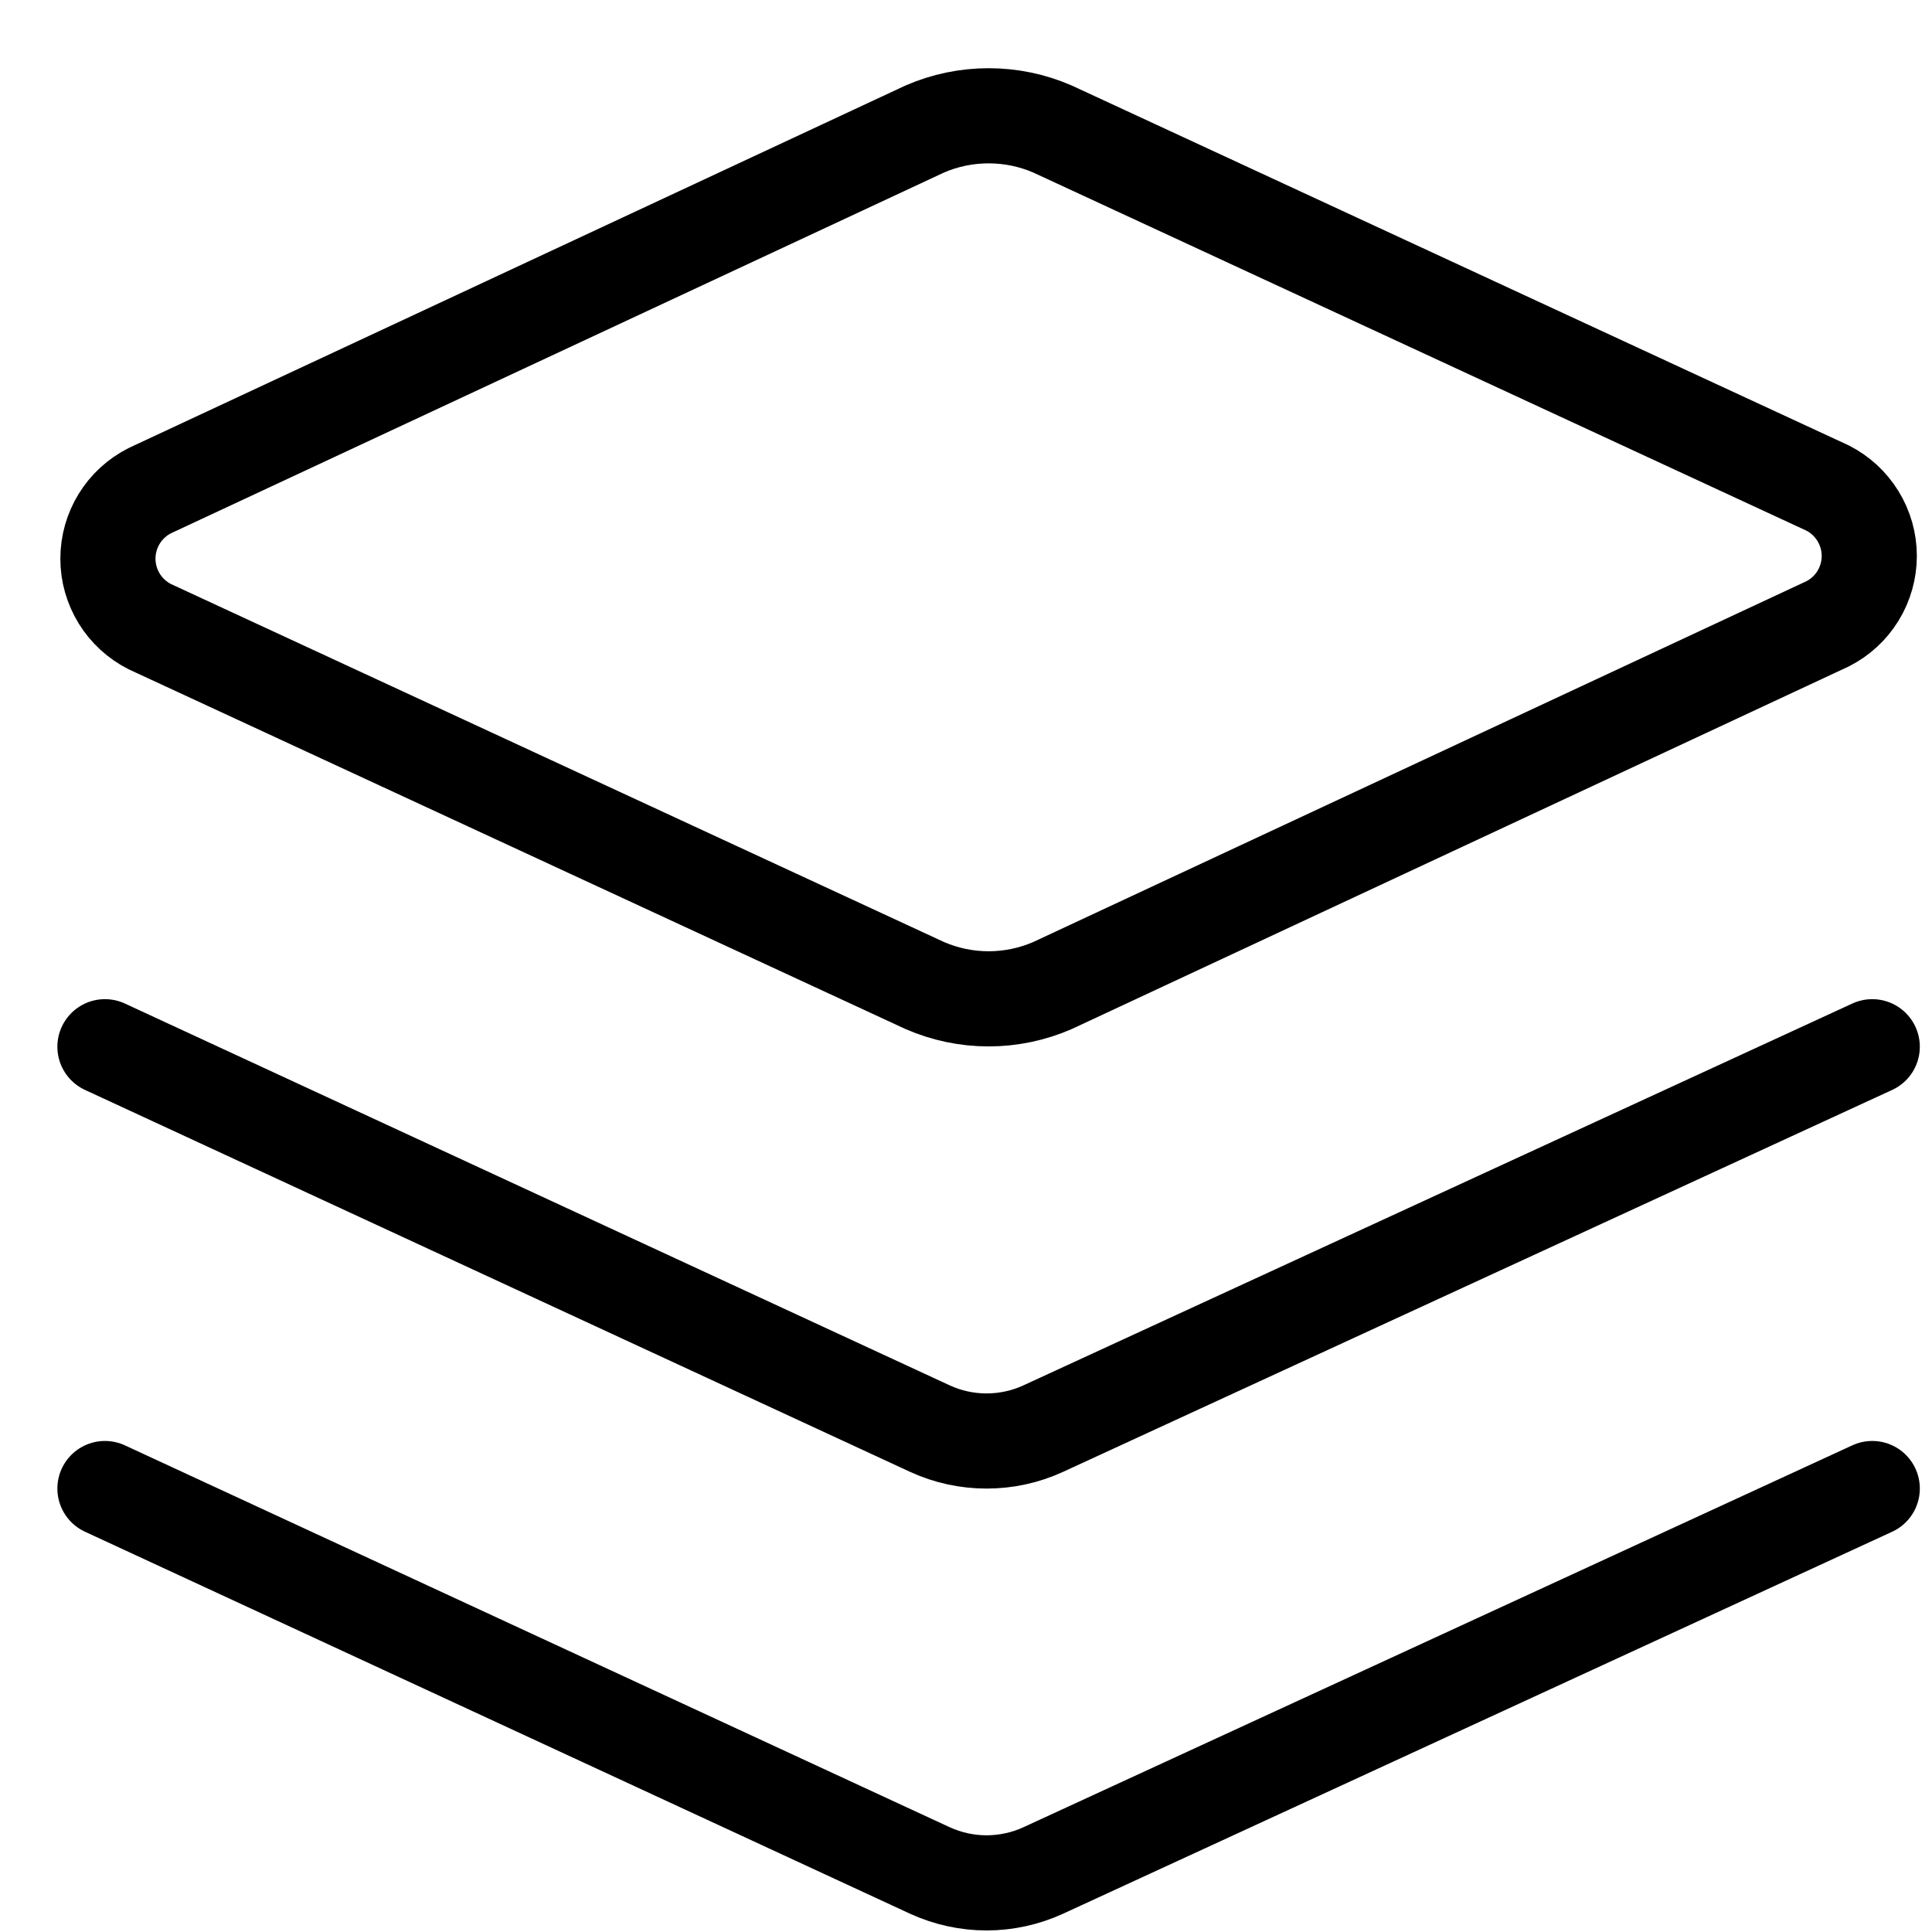<svg width="28" height="28" viewBox="0 0 28 28" fill="none" xmlns="http://www.w3.org/2000/svg">
<path d="M15.254 14.283C14.962 14.41 14.646 14.476 14.328 14.476C14.009 14.476 13.694 14.41 13.402 14.283L2.171 9.082C1.989 8.99 1.835 8.849 1.728 8.675C1.621 8.501 1.564 8.301 1.564 8.097C1.564 7.892 1.621 7.692 1.728 7.518C1.835 7.344 1.989 7.203 2.171 7.111L13.402 1.87C13.694 1.743 14.009 1.678 14.328 1.678C14.646 1.678 14.962 1.743 15.254 1.87L26.485 7.072C26.667 7.164 26.82 7.305 26.927 7.479C27.034 7.653 27.091 7.853 27.091 8.057C27.091 8.261 27.034 8.462 26.927 8.636C26.82 8.81 26.667 8.95 26.485 9.042L15.254 14.283Z" stroke="#000001" stroke-width="1.379" stroke-linecap="round" stroke-linejoin="round"/>
<path d="M27.134 15.17L15.116 20.706C14.859 20.824 14.58 20.884 14.298 20.884C14.016 20.884 13.737 20.824 13.48 20.706L1.521 15.17" stroke="#000001" stroke-width="1.379" stroke-linecap="round" stroke-linejoin="round"/>
<path d="M27.134 21.573L15.116 27.11C14.859 27.227 14.58 27.288 14.298 27.288C14.016 27.288 13.737 27.227 13.48 27.11L1.521 21.573" stroke="#000001" stroke-width="1.379" stroke-linecap="round" stroke-linejoin="round"/>
</svg>
